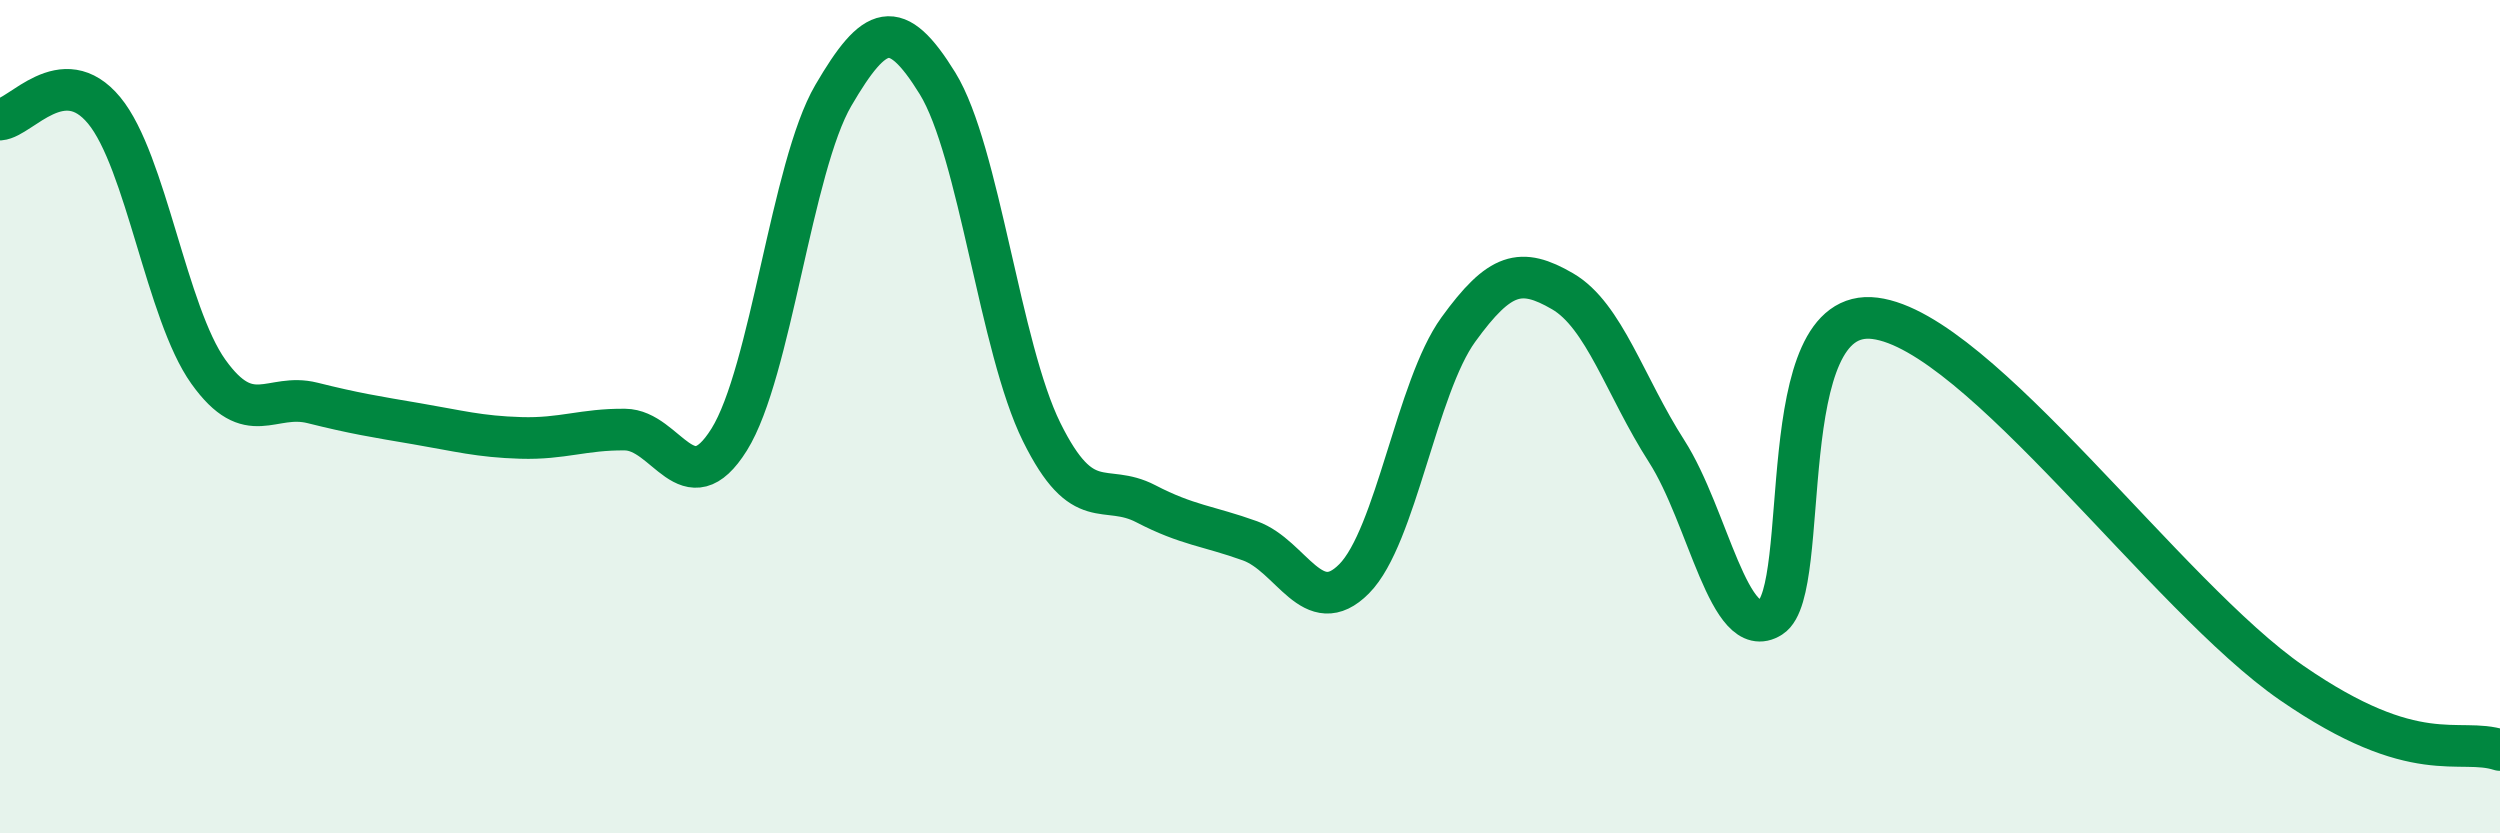 
    <svg width="60" height="20" viewBox="0 0 60 20" xmlns="http://www.w3.org/2000/svg">
      <path
        d="M 0,2.87 C 0.5,2.83 1.5,1.44 2.5,2.65 C 3.5,3.86 4,7.52 5,8.92 C 6,10.32 6.5,9.42 7.5,9.67 C 8.5,9.92 9,10 10,10.17 C 11,10.34 11.5,10.48 12.5,10.51 C 13.5,10.54 14,10.3 15,10.31 C 16,10.32 16.5,12.15 17.5,10.55 C 18.5,8.95 19,4 20,2.29 C 21,0.58 21.5,0.38 22.5,2 C 23.5,3.62 24,8.35 25,10.37 C 26,12.39 26.5,11.57 27.5,12.09 C 28.5,12.61 29,12.62 30,12.98 C 31,13.34 31.5,14.9 32.5,13.89 C 33.5,12.88 34,9.29 35,7.91 C 36,6.53 36.5,6.41 37.5,6.99 C 38.5,7.57 39,9.27 40,10.83 C 41,12.39 41.5,15.45 42.5,14.81 C 43.5,14.17 42.5,7.32 45,7.64 C 47.5,7.96 52,14.32 55,16.39 C 58,18.46 59,17.68 60,18L60 20L0 20Z"
        fill="#008740"
        opacity="0.1"
        stroke-linecap="round"
        stroke-linejoin="round"
      />
      <path
        d="M 0,2.87 C 0.5,2.83 1.5,1.44 2.5,2.65 C 3.5,3.86 4,7.52 5,8.92 C 6,10.32 6.5,9.42 7.5,9.67 C 8.5,9.92 9,10 10,10.17 C 11,10.34 11.5,10.48 12.5,10.51 C 13.5,10.54 14,10.3 15,10.31 C 16,10.32 16.5,12.15 17.5,10.55 C 18.5,8.95 19,4 20,2.29 C 21,0.58 21.5,0.38 22.5,2 C 23.5,3.62 24,8.35 25,10.37 C 26,12.39 26.5,11.57 27.5,12.09 C 28.5,12.61 29,12.62 30,12.98 C 31,13.34 31.5,14.9 32.5,13.89 C 33.5,12.88 34,9.29 35,7.91 C 36,6.53 36.5,6.41 37.5,6.99 C 38.5,7.57 39,9.27 40,10.83 C 41,12.39 41.5,15.45 42.5,14.81 C 43.5,14.17 42.5,7.32 45,7.64 C 47.5,7.96 52,14.32 55,16.39 C 58,18.46 59,17.68 60,18"
        stroke="#008740"
        stroke-width="1"
        fill="none"
        stroke-linecap="round"
        stroke-linejoin="round"
      />
    </svg>
  